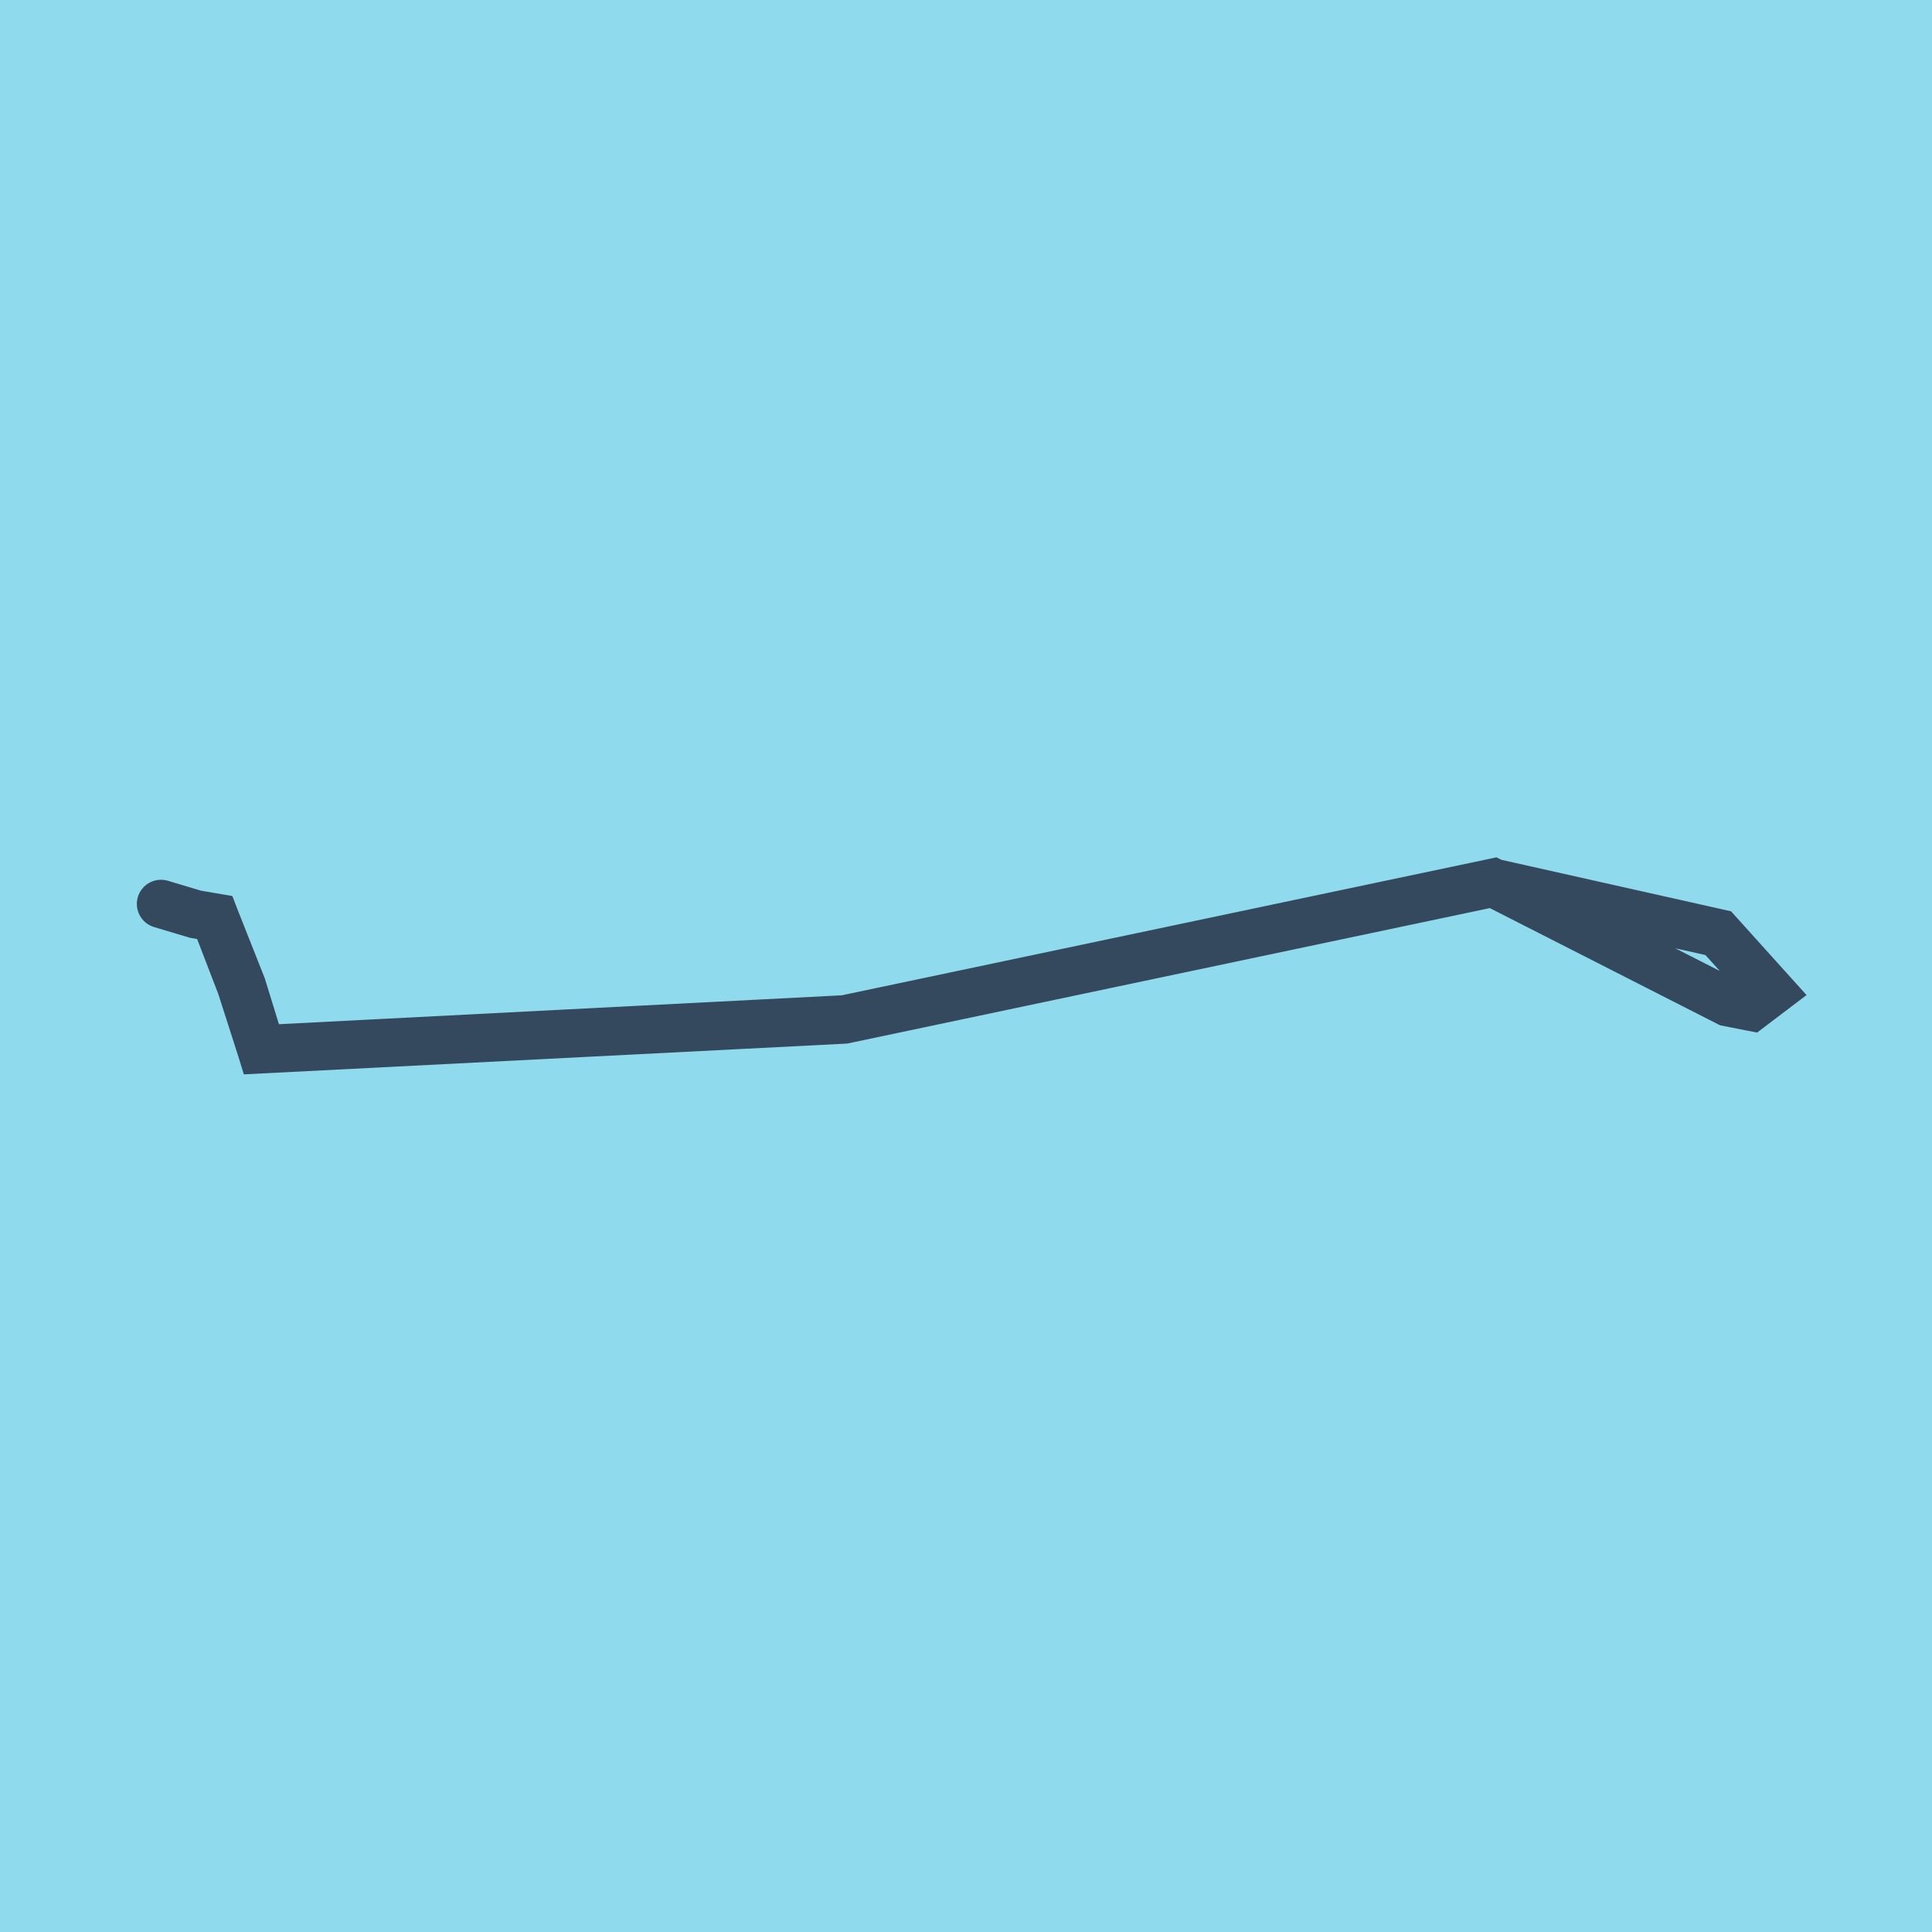 <?xml version="1.0" encoding="utf-8"?>
<!DOCTYPE svg PUBLIC "-//W3C//DTD SVG 1.1//EN" "http://www.w3.org/Graphics/SVG/1.1/DTD/svg11.dtd">
<svg xmlns="http://www.w3.org/2000/svg" xmlns:xlink="http://www.w3.org/1999/xlink" viewBox="-10 -10 120 120" preserveAspectRatio="xMidYMid meet">
	<path style="fill:#90daee" d="M-10-10h120v120H-10z"/>
			<polyline stroke-linecap="round" points="0,46.144 2.146,46.786 3.338,46.989 5.03,51.262 6.235,55.173 42.5,53.311 82.744,44.827 96.723,47.961 100,51.597 98.765,52.534 97.332,52.252 82.744,44.827 42.409,53.327 6.235,55.173 4.977,51.25 3.338,46.989 2.146,46.786 0,46.144 " style="fill:none;stroke:#34495e;stroke-width: 3px"/>
	</svg>
